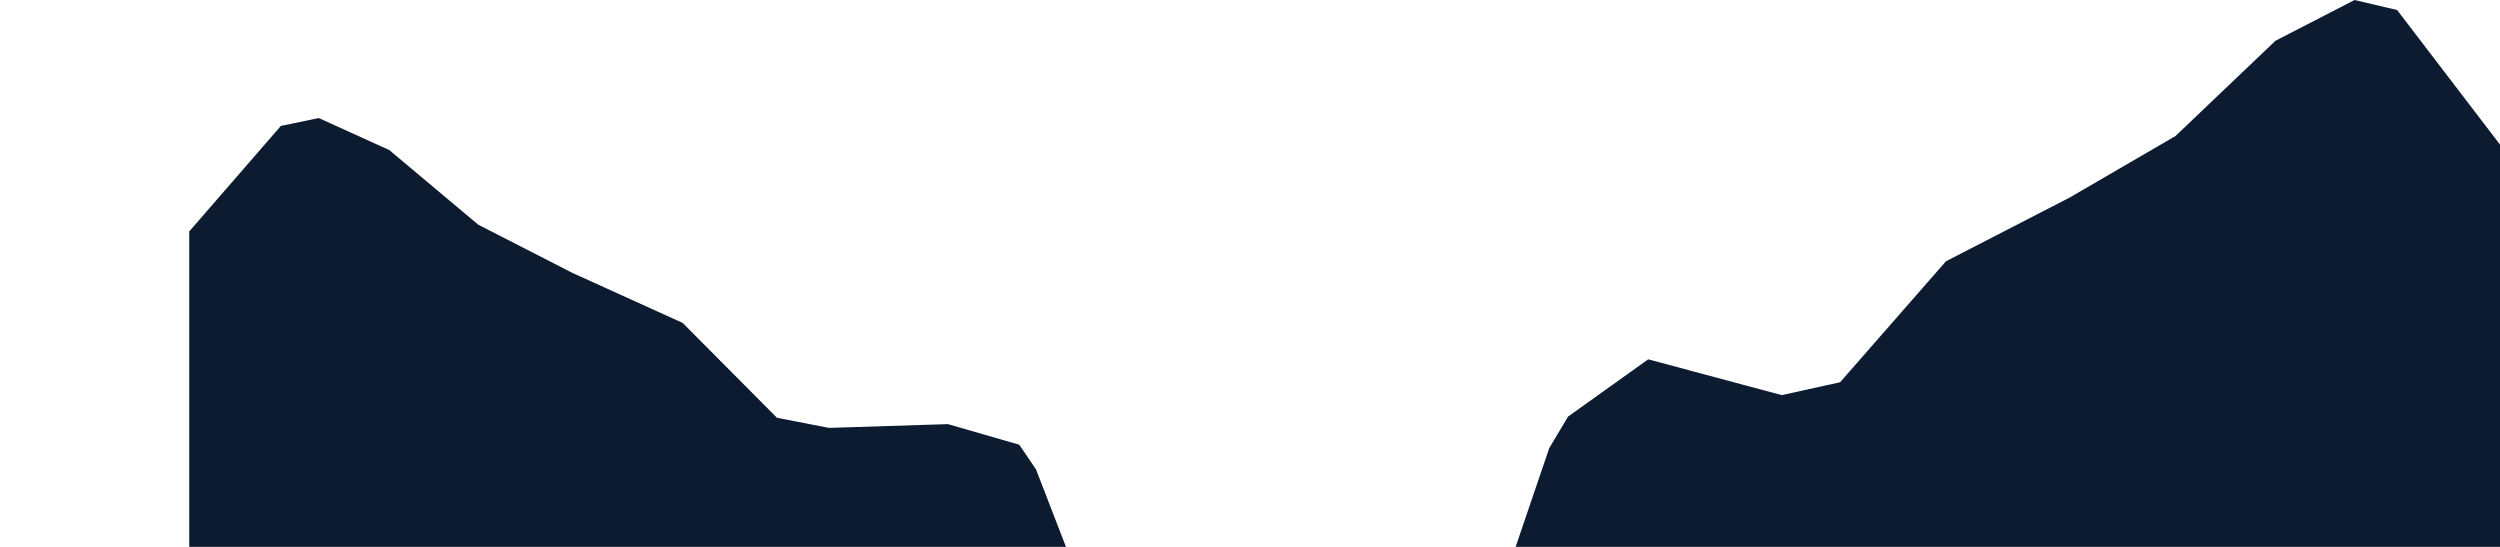 <svg xmlns="http://www.w3.org/2000/svg" width="1440" height="315" viewBox="0 0 1440 315" fill="none"><path d="M161.784 72.526L109 133.306V315H614L596.744 270.385L587.101 256.16L545.99 244.296L477.472 246.461L447.528 240.641L393.221 186.004L329.779 157.23L275.472 129.427L224.211 86.428L183.608 68L161.784 72.526Z" fill="#0C1B30"></path><path d="M1380.74 5.772L1440 83.285V315H873L892.375 258.102L903.202 239.961L949.36 206.976L1026.29 227.592L1059.91 220.17L1120.88 150.491L1192.12 113.796L1253.09 78.338L1310.64 23.501L1356.23 0L1380.74 5.772Z" fill="#0C1B30"></path></svg>